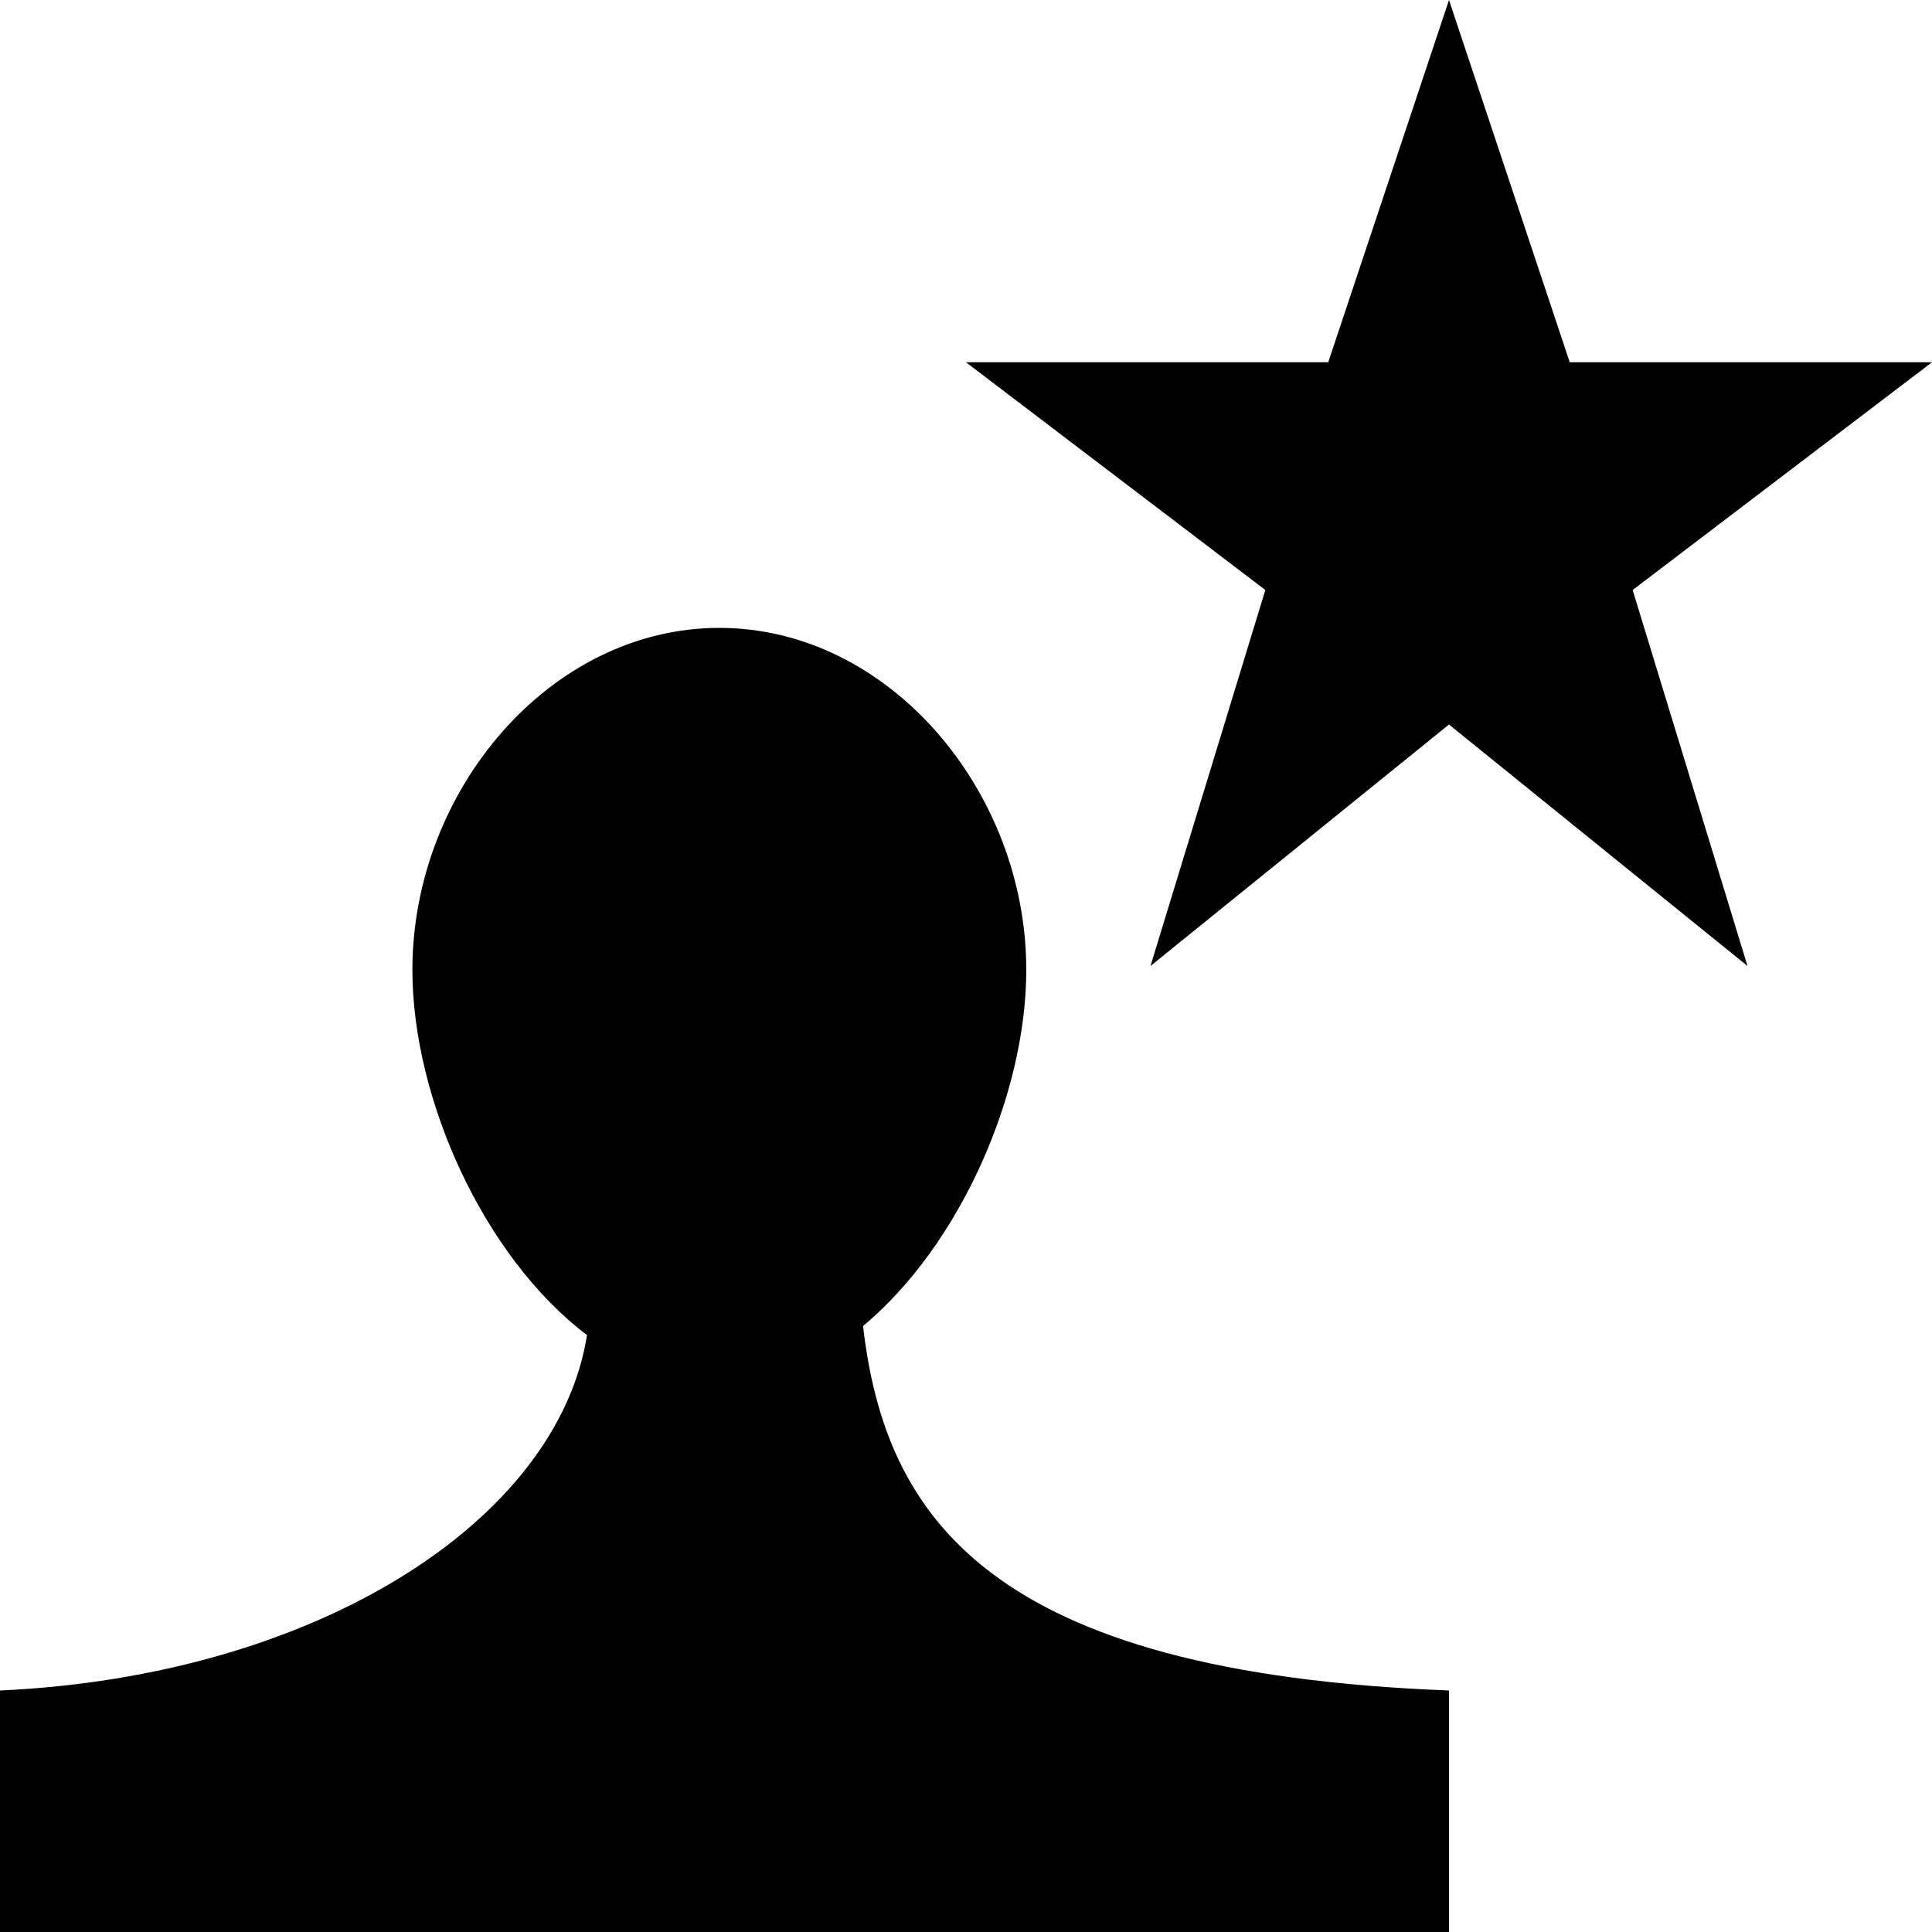 <?xml version="1.0" encoding="UTF-8"?>
<!DOCTYPE svg PUBLIC "-//W3C//DTD SVG 1.1//EN" "http://www.w3.org/Graphics/SVG/1.1/DTD/svg11.dtd">
<!-- Creator: CorelDRAW Beta -->
<svg xmlns="http://www.w3.org/2000/svg" xml:space="preserve" width="12.7mm" height="12.7mm" version="1.1" style="shape-rendering:geometricPrecision; text-rendering:geometricPrecision; image-rendering:optimizeQuality; fill-rule:evenodd; clip-rule:evenodd"
viewBox="0 0 1270 1270"
 xmlns:xlink="http://www.w3.org/1999/xlink"
 xmlns:xodm="http://www.corel.com/coreldraw/odm/2003">
 <defs>
  <style type="text/css">
   <![CDATA[
    .fil0 {fill:black}
   ]]>
  </style>
 </defs>
 <g id="Layer_x0020_1">
  <path class="fil0" d="M-0 1270l0 -158.75c207.82,-9.45 366.6,-111.53 385.86,-233.61 -67.88,-51.46 -114.77,-155.34 -114.77,-240.09 0,-117.62 90.34,-224.81 201.77,-224.81 111.43,0 201.77,107.19 201.77,224.81 0,81.6 -43.48,180.91 -107.31,234.12 14.5,125.03 82.05,227.91 385.18,239.57l0 158.75 -952.5 0.01z"/>
  <polygon class="fil0" points="952.5,0 1031.87,238.13 1270,238.13 1073.22,387.84 1148.72,635 952.49,476.26 756.27,635 831.77,387.84 635,238.13 873.12,238.13 "/>
 </g>
</svg>
